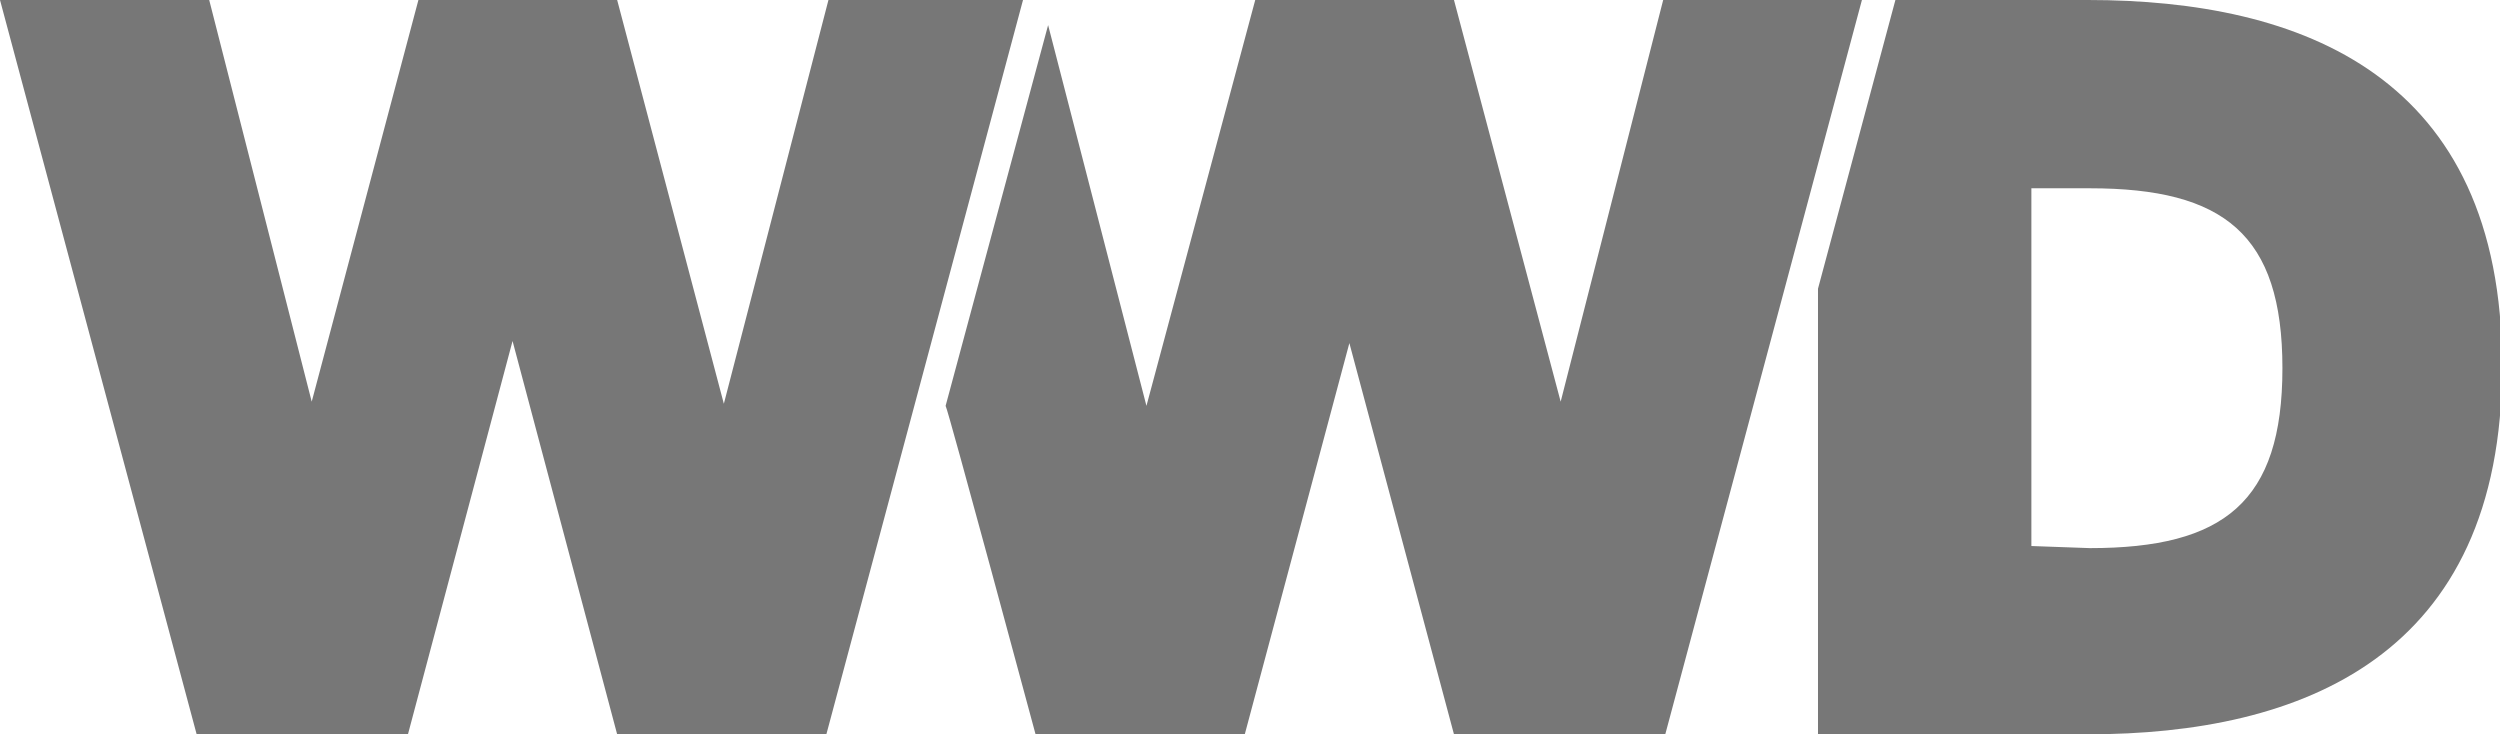 <?xml version="1.0" encoding="utf-8"?>
<!-- Generator: Adobe Illustrator 27.7.0, SVG Export Plug-In . SVG Version: 6.00 Build 0)  -->
<svg version="1.1" id="Layer_1" xmlns="http://www.w3.org/2000/svg" xmlns:xlink="http://www.w3.org/1999/xlink" x="0px" y="0px"
	 viewBox="0 0 119.5 35.1" style="enable-background:new 0 0 119.5 35.1;" xml:space="preserve">
<style type="text/css">
	.st0{fill:#777777;}
</style>
<g>
	<path class="st0" d="M99.8,35.1c10.2,0,19.8-3.7,19.8-17.6S110,0,99.8,0h-9.2l-3.7,13.8v21.3H99.8z M97.1,26.1V9h2.8
		c6.4,0,9.2,2.2,9.2,8.6s-2.8,8.6-9.2,8.6L97.1,26.1z M49.5,35.1h10l5-18.7l5,18.7h10.1L89,0h-9.5l-4.9,19.2L69.5,0H60l-5.2,19.4
		L50.1,1.2l-4.9,18.2C45.3,19.5,49.5,35.1,49.5,35.1z M9.4,35.1h10.1l5-18.8l5,18.8h10L48.9,0h-9.3l-5,19.3L29.5,0H20l-5.1,19.2
		L10,0H0C0,0,9.4,35.1,9.4,35.1z"/>
</g>
</svg>
